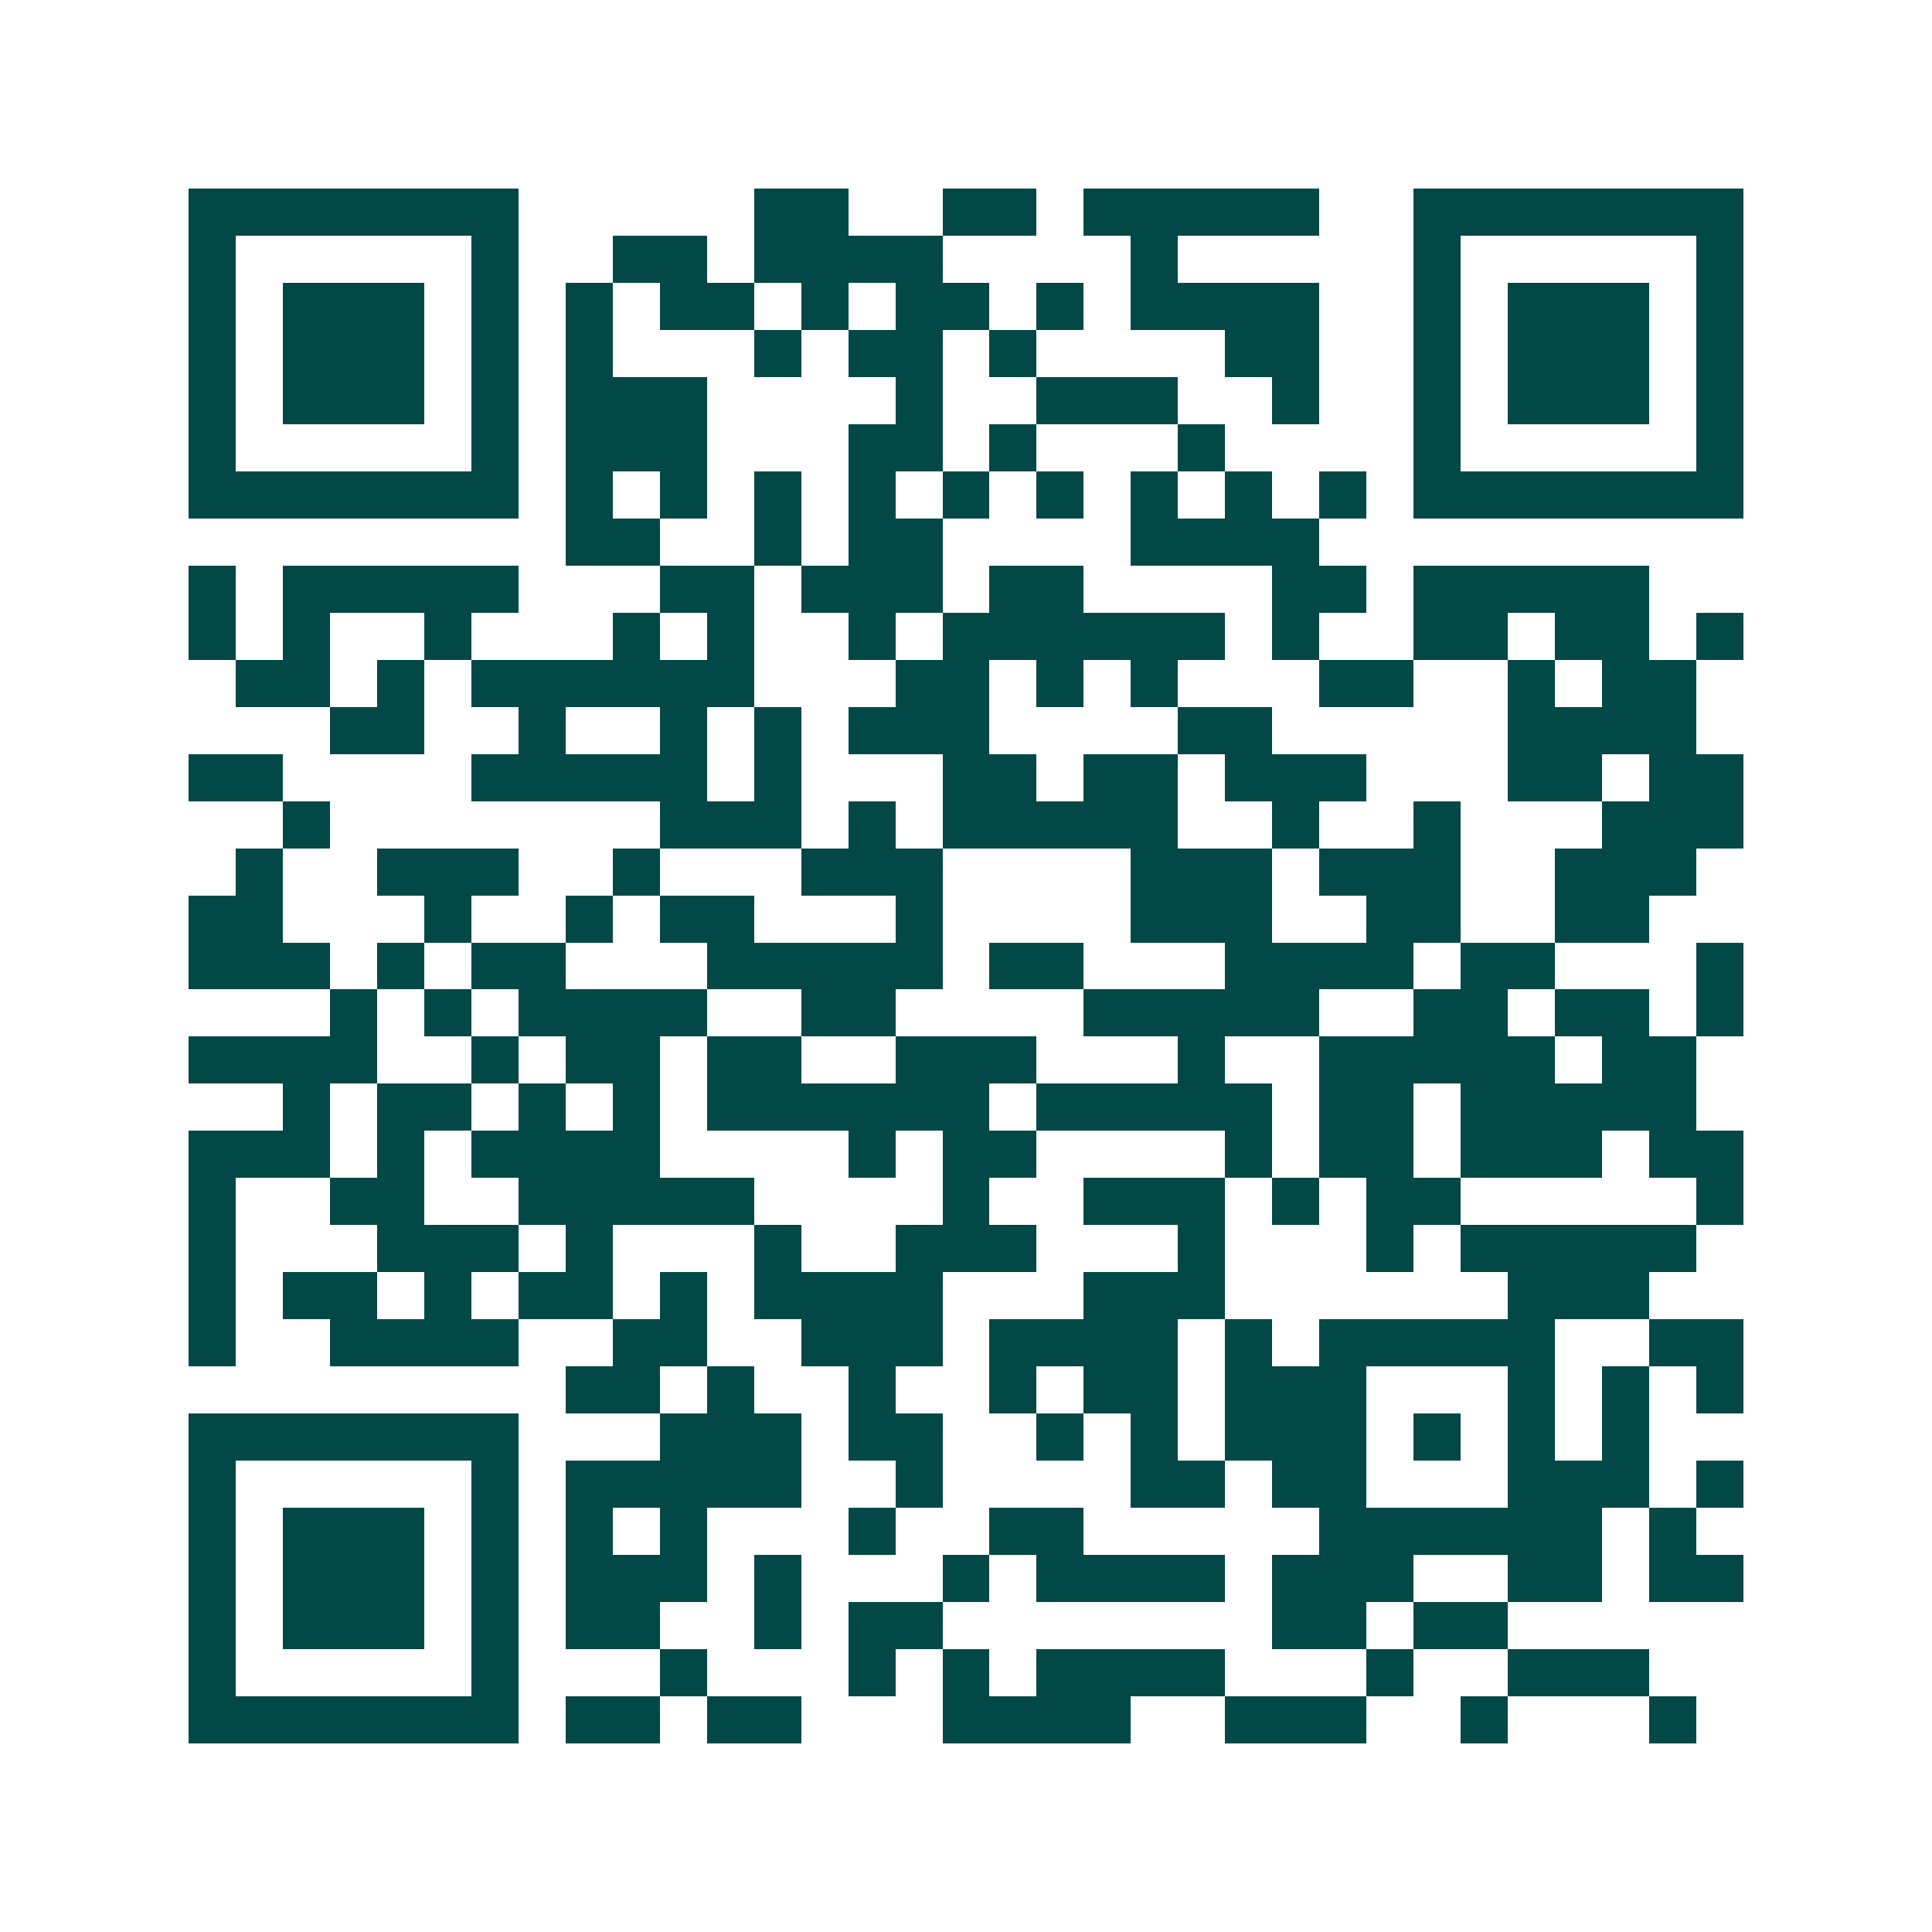 <svg xmlns="http://www.w3.org/2000/svg" width="200" height="200" viewBox="0 0 41 41" shape-rendering="crispEdges"><path fill="#ffffff" d="M0 0h41v41H0z"/><path stroke="#014847" d="M4 4.5h7m5 0h2m2 0h2m1 0h5m2 0h7M4 5.5h1m5 0h1m2 0h2m1 0h4m4 0h1m5 0h1m5 0h1M4 6.5h1m1 0h3m1 0h1m1 0h1m1 0h2m1 0h1m1 0h2m1 0h1m1 0h4m2 0h1m1 0h3m1 0h1M4 7.5h1m1 0h3m1 0h1m1 0h1m3 0h1m1 0h2m1 0h1m4 0h2m2 0h1m1 0h3m1 0h1M4 8.5h1m1 0h3m1 0h1m1 0h3m4 0h1m2 0h3m2 0h1m2 0h1m1 0h3m1 0h1M4 9.5h1m5 0h1m1 0h3m3 0h2m1 0h1m3 0h1m4 0h1m5 0h1M4 10.5h7m1 0h1m1 0h1m1 0h1m1 0h1m1 0h1m1 0h1m1 0h1m1 0h1m1 0h1m1 0h7M12 11.5h2m2 0h1m1 0h2m4 0h4M4 12.5h1m1 0h5m3 0h2m1 0h3m1 0h2m4 0h2m1 0h5M4 13.5h1m1 0h1m2 0h1m3 0h1m1 0h1m2 0h1m1 0h6m1 0h1m2 0h2m1 0h2m1 0h1M5 14.5h2m1 0h1m1 0h6m3 0h2m1 0h1m1 0h1m3 0h2m2 0h1m1 0h2M7 15.5h2m2 0h1m2 0h1m1 0h1m1 0h3m4 0h2m5 0h4M4 16.5h2m4 0h5m1 0h1m3 0h2m1 0h2m1 0h3m3 0h2m1 0h2M6 17.5h1m7 0h3m1 0h1m1 0h5m2 0h1m2 0h1m3 0h3M5 18.5h1m2 0h3m2 0h1m3 0h3m4 0h3m1 0h3m2 0h3M4 19.5h2m3 0h1m2 0h1m1 0h2m3 0h1m4 0h3m2 0h2m2 0h2M4 20.5h3m1 0h1m1 0h2m3 0h5m1 0h2m3 0h4m1 0h2m3 0h1M7 21.5h1m1 0h1m1 0h4m2 0h2m4 0h5m2 0h2m1 0h2m1 0h1M4 22.5h4m2 0h1m1 0h2m1 0h2m2 0h3m3 0h1m2 0h5m1 0h2M6 23.5h1m1 0h2m1 0h1m1 0h1m1 0h6m1 0h5m1 0h2m1 0h5M4 24.5h3m1 0h1m1 0h4m4 0h1m1 0h2m4 0h1m1 0h2m1 0h3m1 0h2M4 25.5h1m2 0h2m2 0h5m4 0h1m2 0h3m1 0h1m1 0h2m5 0h1M4 26.5h1m3 0h3m1 0h1m3 0h1m2 0h3m3 0h1m3 0h1m1 0h5M4 27.5h1m1 0h2m1 0h1m1 0h2m1 0h1m1 0h4m3 0h3m6 0h3M4 28.5h1m2 0h4m2 0h2m2 0h3m1 0h4m1 0h1m1 0h5m2 0h2M12 29.5h2m1 0h1m2 0h1m2 0h1m1 0h2m1 0h3m3 0h1m1 0h1m1 0h1M4 30.5h7m3 0h3m1 0h2m2 0h1m1 0h1m1 0h3m1 0h1m1 0h1m1 0h1M4 31.5h1m5 0h1m1 0h5m2 0h1m4 0h2m1 0h2m3 0h3m1 0h1M4 32.5h1m1 0h3m1 0h1m1 0h1m1 0h1m3 0h1m2 0h2m5 0h6m1 0h1M4 33.5h1m1 0h3m1 0h1m1 0h3m1 0h1m3 0h1m1 0h4m1 0h3m2 0h2m1 0h2M4 34.5h1m1 0h3m1 0h1m1 0h2m2 0h1m1 0h2m7 0h2m1 0h2M4 35.5h1m5 0h1m3 0h1m3 0h1m1 0h1m1 0h4m3 0h1m2 0h3M4 36.5h7m1 0h2m1 0h2m3 0h4m2 0h3m2 0h1m3 0h1"/></svg>
